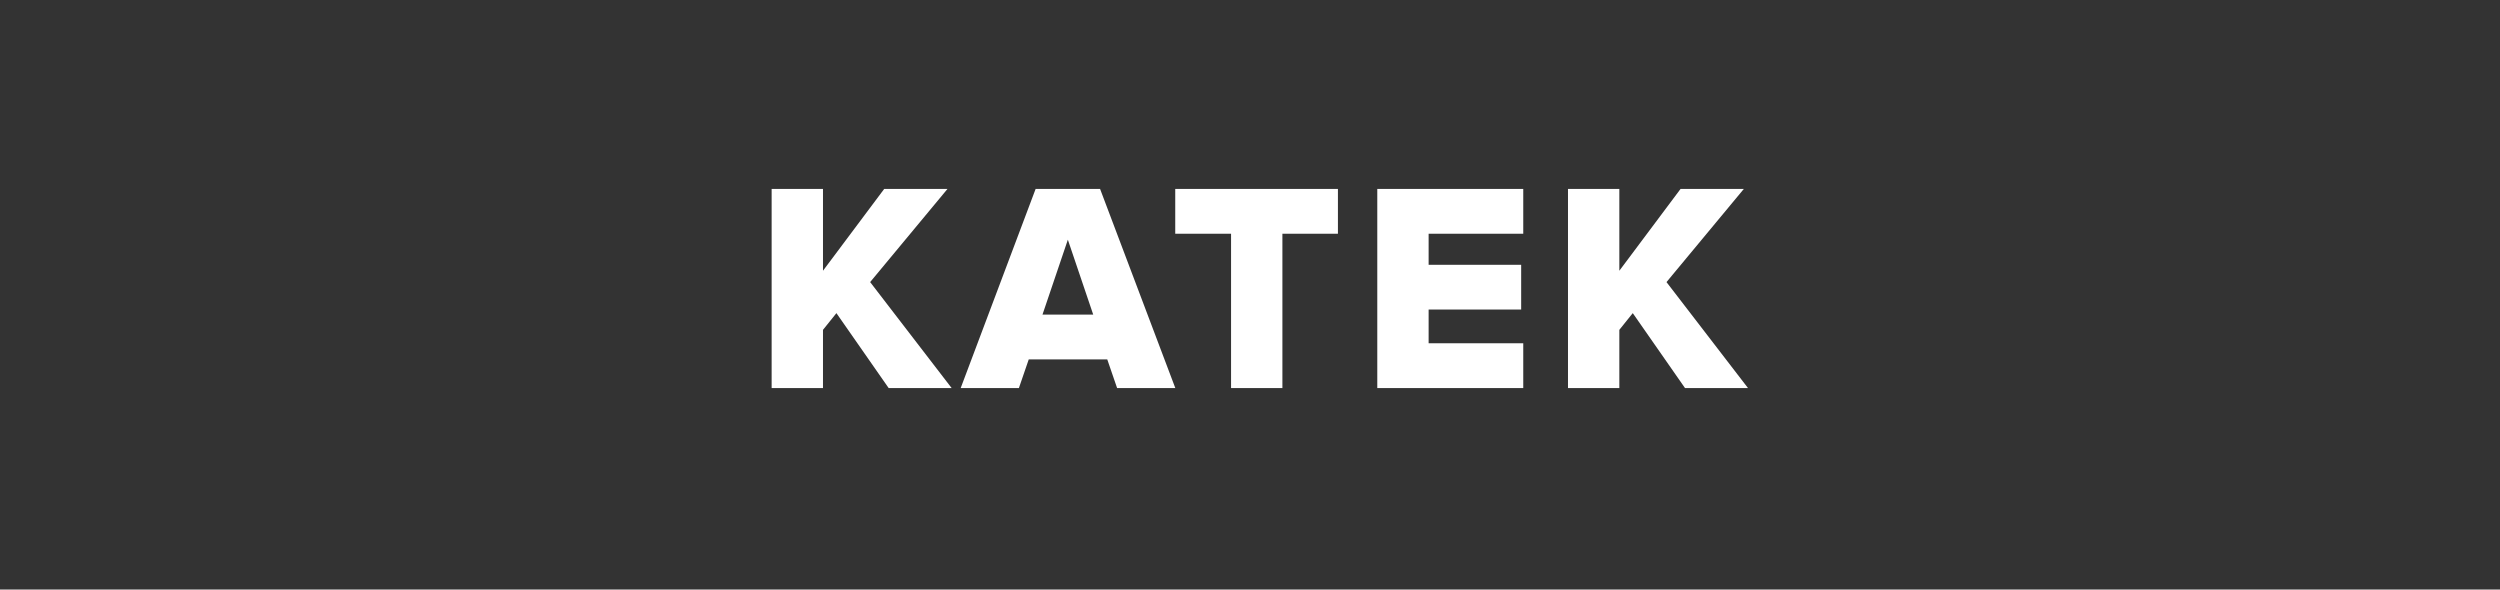 <svg width="335" height="79" viewBox="0 0 335 79" fill="none" xmlns="http://www.w3.org/2000/svg">
<rect x="0" y="0" width="335" height="79" fill="#333333" stroke="none"/>
<path d="M127.52 52H119.08L112.08 41.96L110.28 44.2V52H103.4V25.32H110.28V36.28L118.48 25.32H126.96L116.6 37.8L127.52 52ZM157.492 52H149.692L148.372 48.16H137.852L136.532 52H128.732L138.772 25.32H147.412L157.492 52ZM146.492 42.16L143.092 32.12L139.692 42.16H146.492ZM171.842 52H164.962V31.32H157.482V25.32H179.282V31.32H171.842V52ZM204.116 52H184.556V25.32H204.116V31.32H191.436V35.48H203.836V41.48H191.436V46H204.116V52ZM234.231 52H225.791L218.791 41.96L216.991 44.2V52H210.111V25.32H216.991V36.28L225.191 25.32H233.671L223.311 37.8L234.231 52Z" fill="white"/>
</svg>
